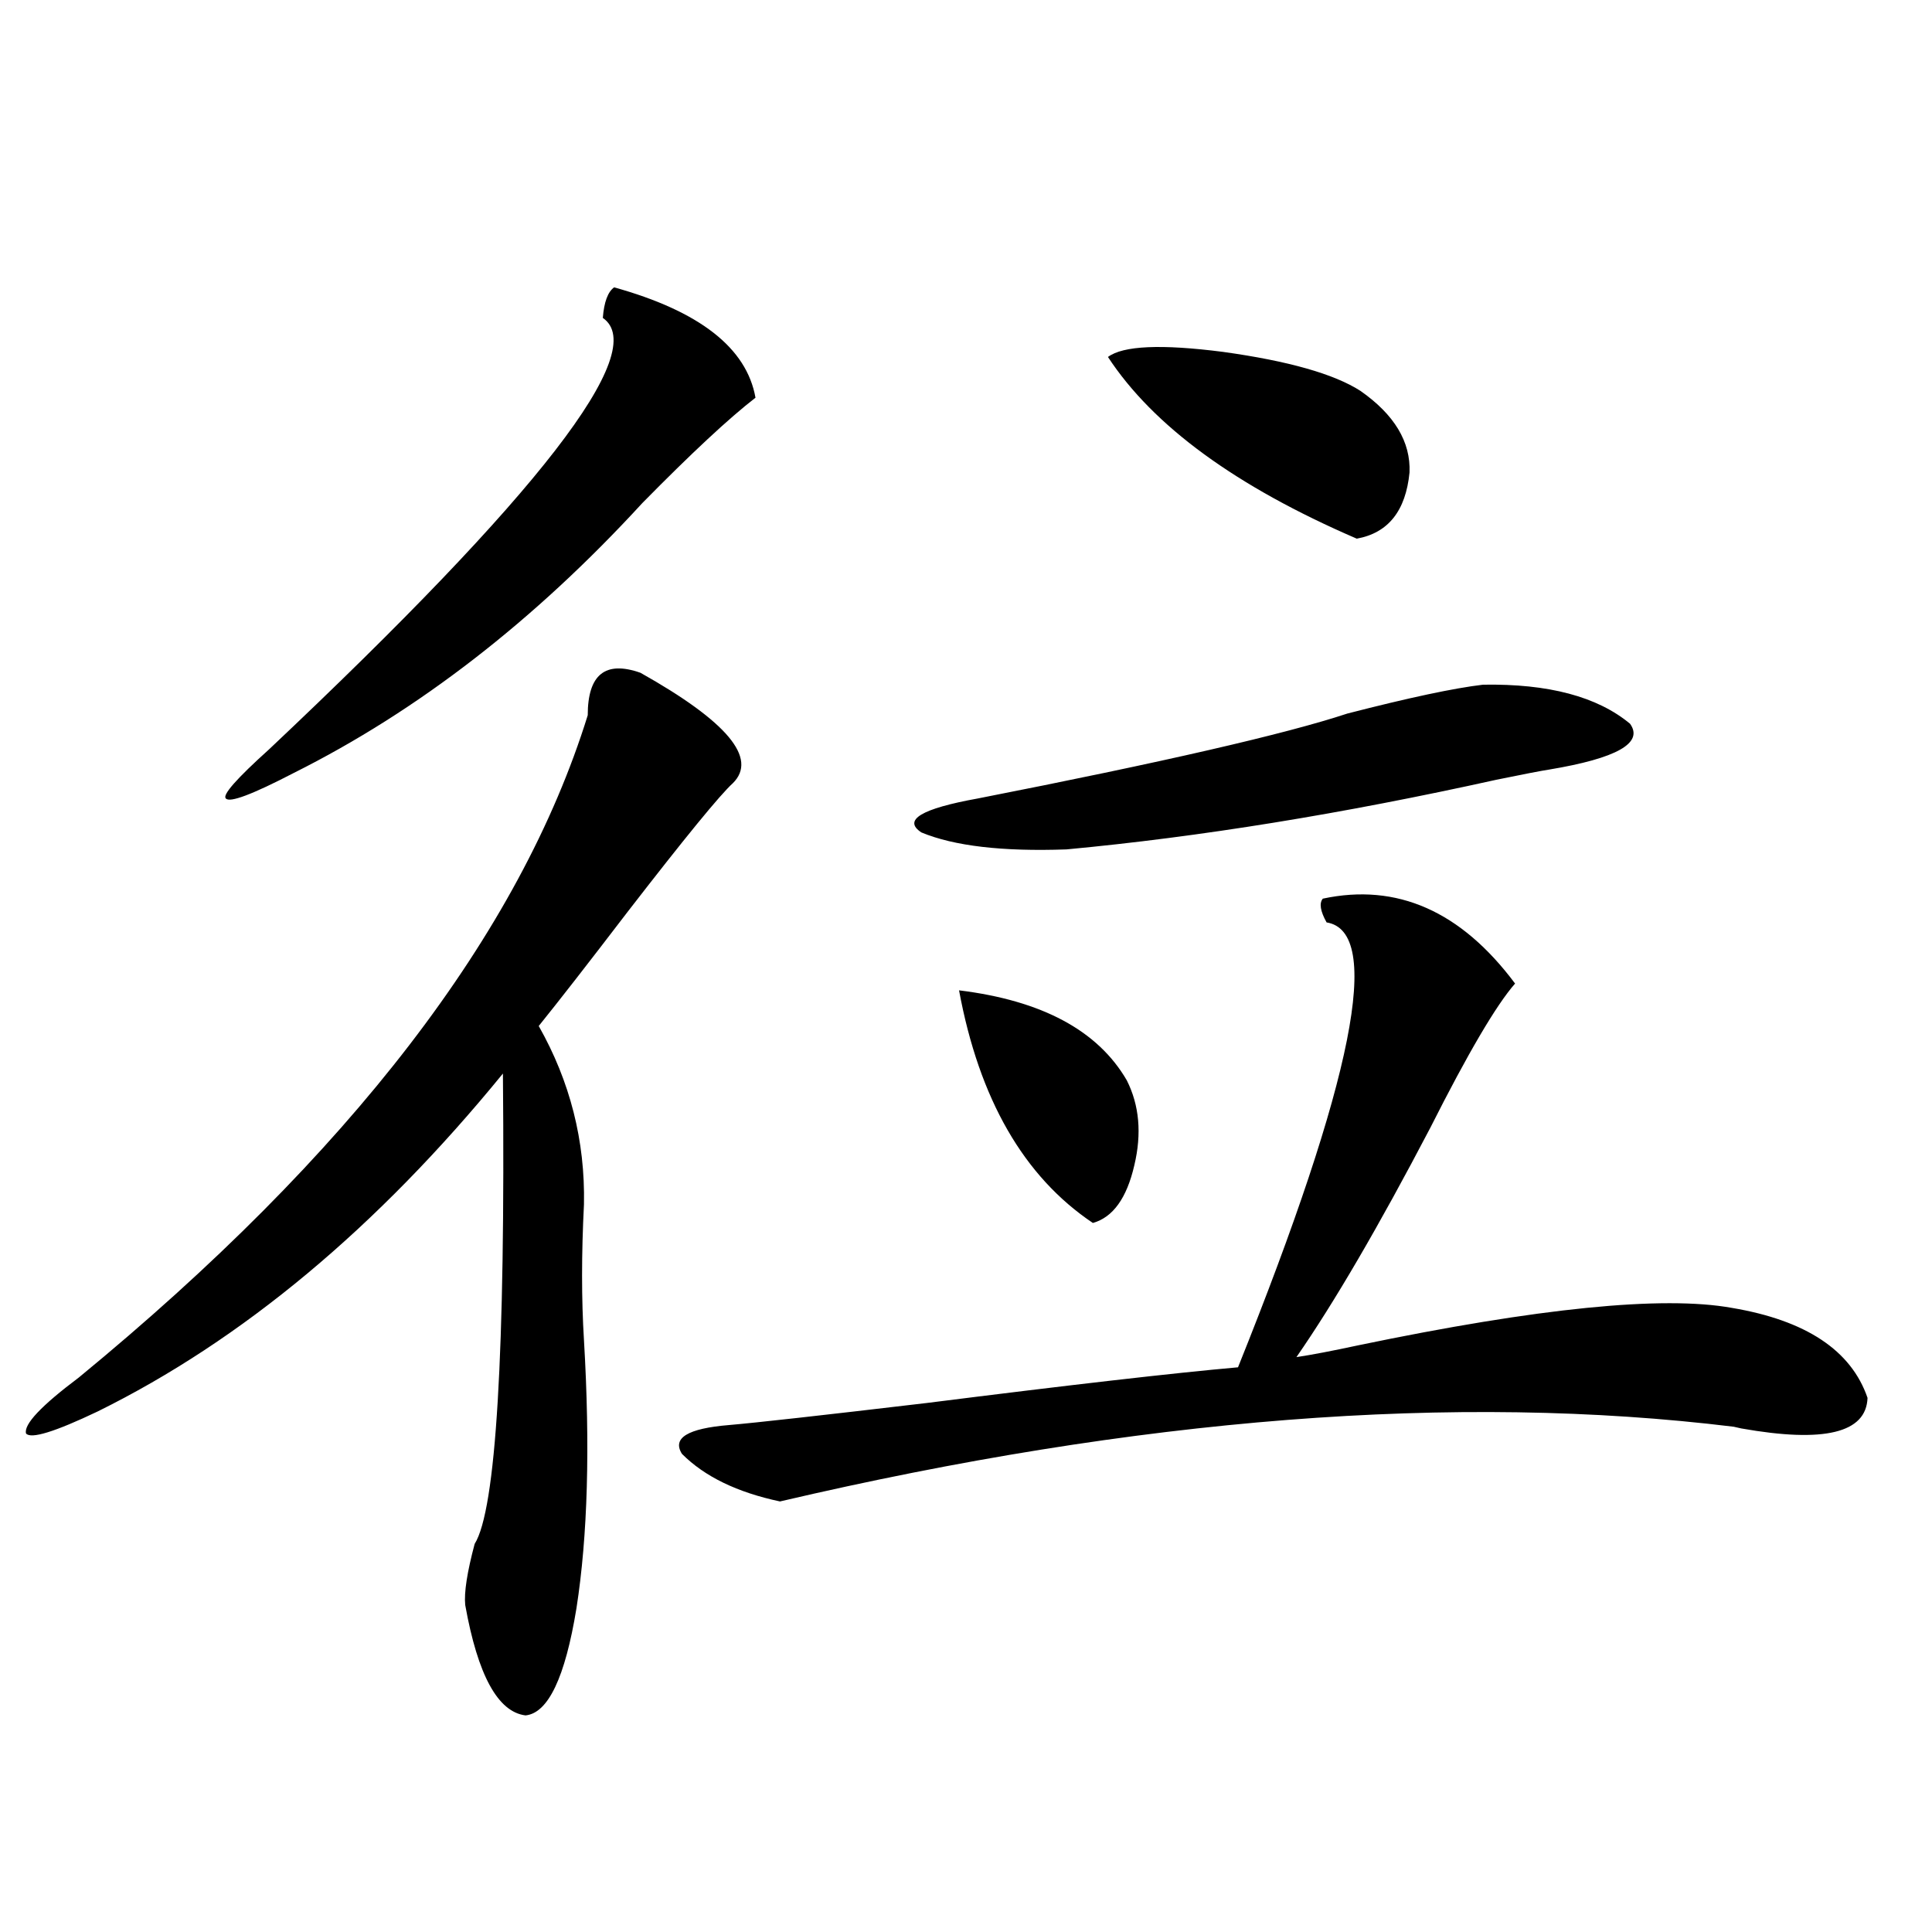 <?xml version="1.0" encoding="utf-8"?>
<!-- Generator: Adobe Illustrator 16.0.0, SVG Export Plug-In . SVG Version: 6.00 Build 0)  -->
<!DOCTYPE svg PUBLIC "-//W3C//DTD SVG 1.1//EN" "http://www.w3.org/Graphics/SVG/1.1/DTD/svg11.dtd">
<svg version="1.1" id="图层_1" xmlns="http://www.w3.org/2000/svg" xmlns:xlink="http://www.w3.org/1999/xlink" x="0px" y="0px"
	 width="1000px" height="1000px" viewBox="0 0 1000 1000" enable-background="new 0 0 1000 1000" xml:space="preserve">
<path d="M331.528,348.242c44.877,25.2,60.807,44.248,47.804,57.129c-6.509,5.864-24.725,28.125-54.633,66.797
	c-20.167,26.367-35.456,46.006-45.853,58.887c16.25,28.716,24.055,59.478,23.414,92.285c-1.311,25.791-1.311,49.219,0,70.313
	c3.247,55.083,1.951,101.377-3.902,138.867c-5.854,35.733-14.634,54.19-26.341,55.371c-14.313-1.758-24.725-20.805-31.219-57.129
	c-0.655-6.44,0.976-16.987,4.878-31.641c11.052-17.578,15.93-98.726,14.634-243.457C195.267,635.356,125.345,693.652,50.56,730.566
	c-22.118,10.547-34.48,14.365-37.072,11.426c-1.311-4.683,7.805-14.351,27.316-29.004
	c140.484-115.425,228.287-229.683,263.408-342.773C304.212,349.121,313.313,341.802,331.528,348.242z M317.87,148.73
	c44.222,12.305,68.611,31.353,73.169,57.129c-13.658,10.547-33.17,28.716-58.535,54.492
	c-55.943,60.947-116.095,107.529-180.483,139.746c-21.463,11.138-33.17,15.532-35.121,13.184
	c-1.951-1.758,5.519-10.244,22.438-25.488c139.829-131.836,197.389-206.24,172.679-223.242
	C312.657,156.353,314.608,151.079,317.87,148.73z M684.69,465.137c38.368-8.198,71.538,6.455,99.51,43.945
	c-9.756,11.138-24.39,36.035-43.901,74.707c-26.676,50.977-49.755,90.527-69.267,118.652c7.805-1.167,18.536-3.213,32.194-6.152
	c93.001-19.336,157.39-25.776,193.166-19.336c38.368,6.455,61.782,21.973,70.242,46.582c-0.655,18.169-22.438,23.442-65.364,15.82
	l-3.902-0.879c-143.746-17.578-308.285-4.683-493.646,38.672c-22.118-4.683-39.023-12.881-50.73-24.609
	c-5.213-8.198,2.927-13.184,24.39-14.941c13.658-1.167,47.804-4.971,102.437-11.426c74.145-9.365,127.802-15.518,160.972-18.457
	c59.831-148.823,75.12-225.576,45.853-230.273C683.38,471.592,682.739,467.485,684.69,465.137z M767.615,354.395
	c33.811-0.576,59.176,6.152,76.096,20.215c7.149,9.971-6.829,17.881-41.95,23.73c-3.902,0.591-13.018,2.349-27.316,5.273
	c-79.357,17.578-153.502,29.595-222.434,36.035c-33.17,1.182-58.215-1.758-75.12-8.789c-9.756-6.44,0-12.305,29.268-17.578
	c95.607-18.745,159.341-33.398,191.215-43.945C729.232,361.138,752.646,356.152,767.615,354.395z M496.402,512.598
	c42.926,5.273,71.858,20.806,86.827,46.582c6.494,12.896,7.805,27.549,3.902,43.945c-3.902,17.002-11.066,26.958-21.463,29.883
	C529.893,608.989,506.799,568.848,496.402,512.598z M573.474,184.766c7.805-5.85,27.637-6.729,59.511-2.637
	c33.811,4.697,57.56,11.426,71.218,20.215c17.561,12.305,26.006,26.367,25.365,42.188c-1.951,19.927-11.066,31.353-27.316,34.277
	C639.813,251.865,596.888,220.513,573.474,184.766z"/>
</svg>
